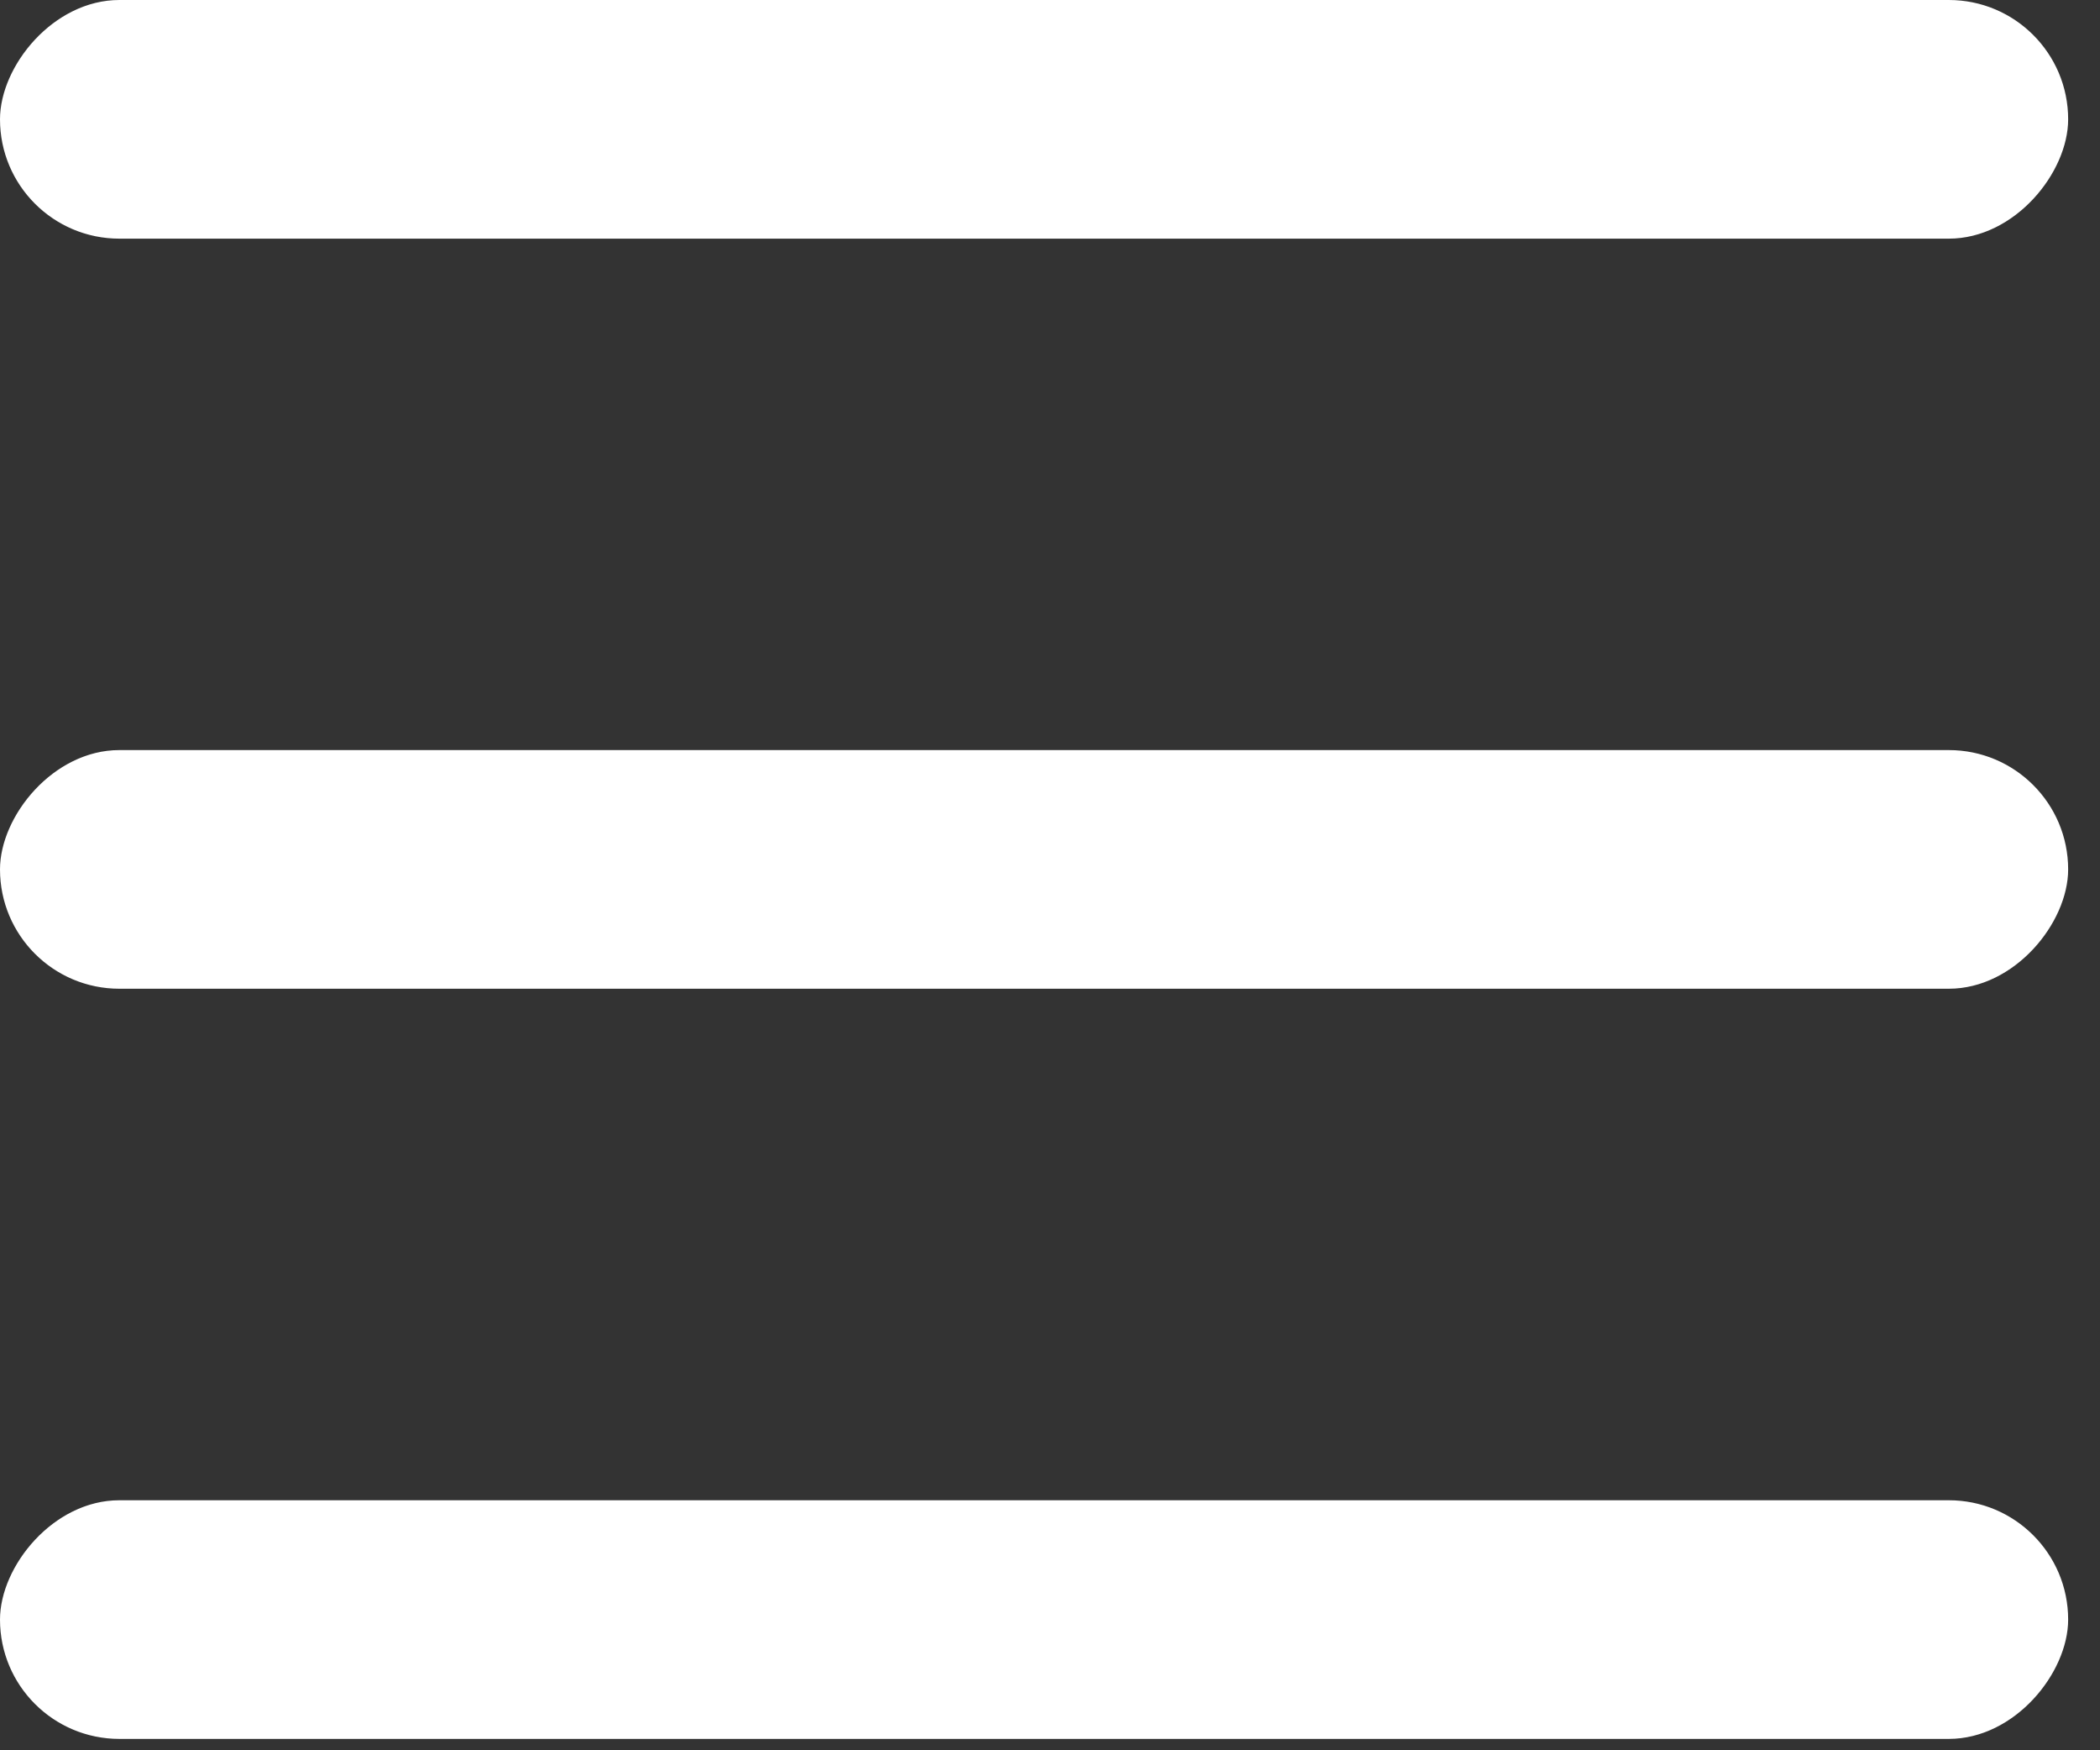 <?xml version="1.0" encoding="UTF-8"?>
<svg width="24px" height="20px" viewBox="0 0 24 20" version="1.1" xmlns="http://www.w3.org/2000/svg" xmlns:xlink="http://www.w3.org/1999/xlink">
    <rect x="0" y="0" width="24" height="20" fill="#333333" stroke="none"/>
    <!-- Generator: Sketch 51.2 (57519) - http://www.bohemiancoding.com/sketch -->
    <title>Group 6</title>
    <desc>Created with Sketch.</desc>
    <defs></defs>
    <g id="Symbols" stroke="none" stroke-width="1" fill="none" fill-rule="evenodd">
        <g id="Nav/menu" transform="translate(-321, -29)" fill="#FFFFFF">
            <g id="Group-6" transform="translate(332.818, 39) scale(-1, 1) translate(-332.818, -39) translate(321, 29)">
                <g id="Group-5">
                    <rect id="Rectangle-2-Copy" x="0" y="0" width="23.636" height="2.727" rx="1.364"></rect>
                    <rect id="Rectangle-2-Copy-2" x="0" y="8.571" width="23.636" height="2.727" rx="1.364"></rect>
                    <rect id="Rectangle-2-Copy-3" x="0" y="17.143" width="23.636" height="2.727" rx="1.364"></rect>
                </g>
            </g>
        </g>
    </g>
</svg>